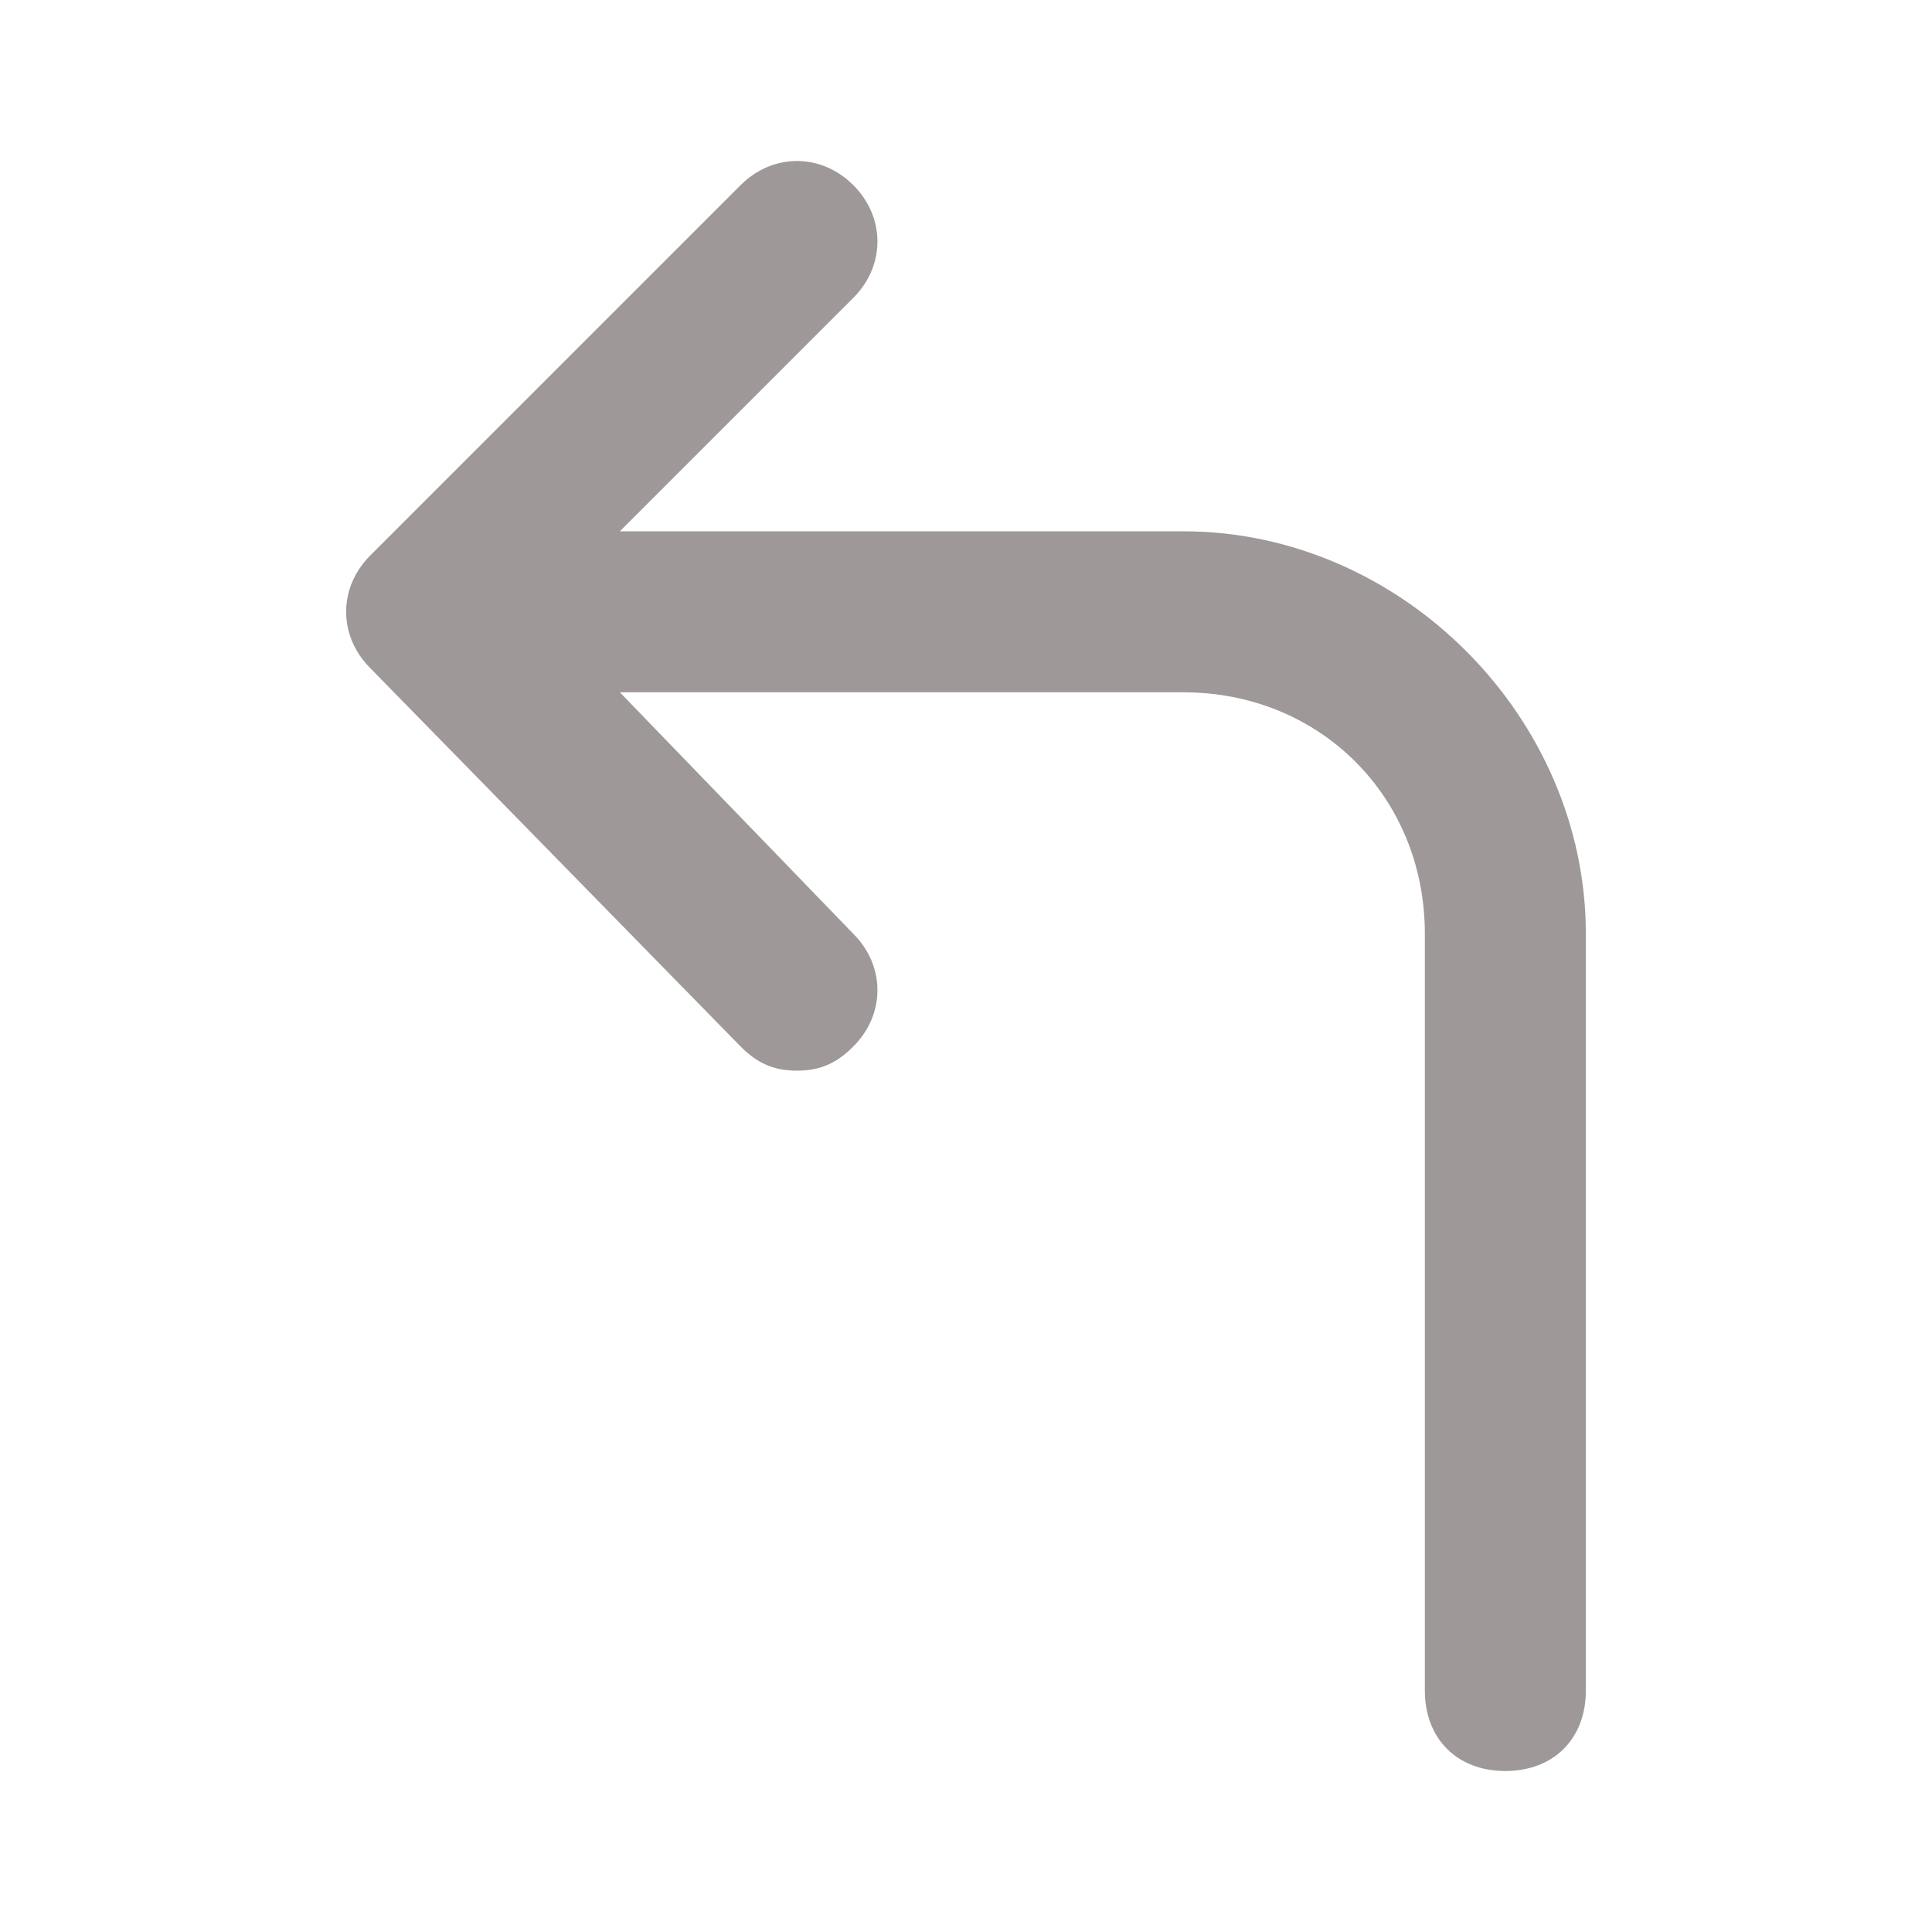 <svg width="24" height="24" viewBox="0 0 24 24" fill="none" xmlns="http://www.w3.org/2000/svg">
<path d="M14.7 6.6H7.7L10.6 3.7C11 3.3 11 2.7 10.6 2.3C10.2 1.9 9.6 1.9 9.2 2.3L4.6 6.9C4.2 7.3 4.2 7.9 4.6 8.3L9.2 13C9.4 13.2 9.6 13.3 9.9 13.3C10.2 13.3 10.4 13.2 10.6 13C11 12.6 11 12 10.6 11.6L7.7 8.6H14.7C16.4 8.6 17.7 9.9 17.7 11.6V21C17.7 21.6 18.1 22 18.7 22C19.3 22 19.7 21.6 19.7 21V11.6C19.7 8.9 17.4 6.6 14.7 6.6Z" fill="#3E3232" fill-opacity="0.5"/>
</svg>
